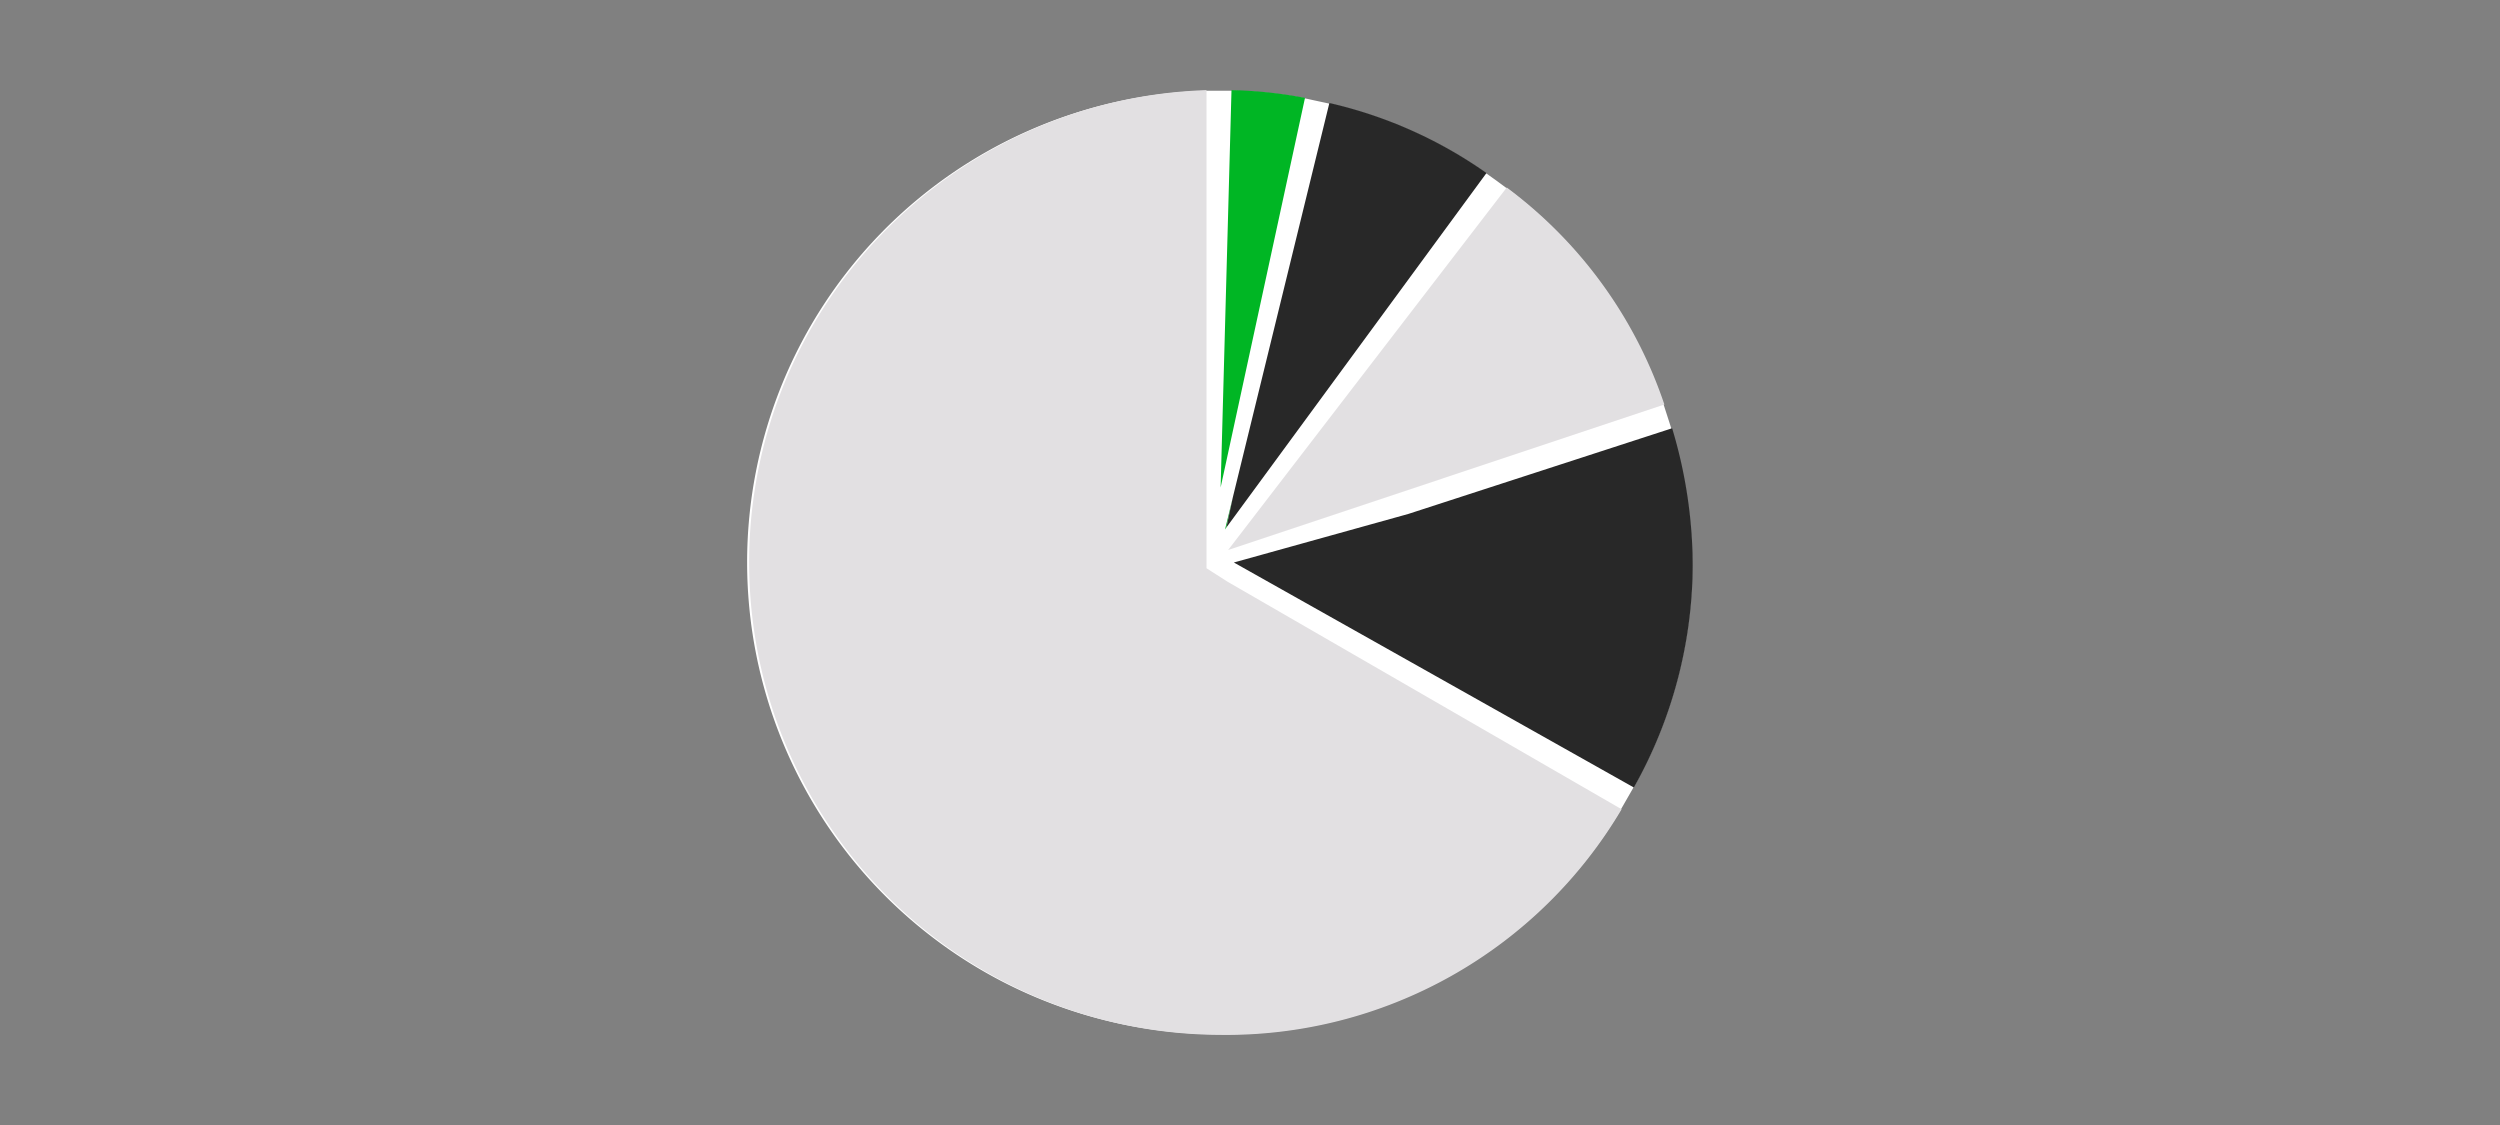 <svg id="FLATS" xmlns="http://www.w3.org/2000/svg" viewBox="0 0 200 90"><rect x="0" y="0" width="200" height="90" fill="#808080" stroke="none"/><defs><style>.cls-1{fill:#fff;}.cls-2{fill:#e2e0e2;}.cls-3{fill:#00b624;}.cls-4{fill:#282828;}</style></defs><title>diversificationPie_wealth_smp_200x90</title><path class="cls-1" d="M59.77,45A37.75,37.75,0,0,0,97.52,82.74a36.81,36.81,0,0,0,32.2-18.07h0l.47-.82h0l.47-.82h0a36.66,36.66,0,0,0,4.72-17.77,38.32,38.32,0,0,0-1.68-11h0l-.29-.9h0l-.29-.9h0A36,36,0,0,0,120.46,15l0,0-.76-.56-.77-.55h0A35.74,35.74,0,0,0,106.3,8.28v0l-.93-.2h0l-.92-.2v0a35.14,35.14,0,0,0-6-.62v0H96.58v0A37.74,37.74,0,0,0,59.77,45Z"/><path class="cls-2" d="M98.21,46.54l-1.69-1.08V7.21a37.8,37.8,0,0,0,1,75.58,36.75,36.75,0,0,0,32.21-18.05Z"/><path class="cls-3" d="M98.52,7.21,97.65,39,104.4,7.83A35.12,35.12,0,0,0,98.52,7.21Z"/><polygon class="cls-3" points="98.11 42.2 98.63 39.77 98 42.36 98.11 42.2"/><path class="cls-4" d="M106.35,8.24,98.63,39.77l-.52,2.43,20.81-28.36A35.68,35.68,0,0,0,106.35,8.24Z"/><path class="cls-2" d="M120.54,15,98.25,44l34.9-11.64A35.87,35.87,0,0,0,120.54,15Z"/><path class="cls-4" d="M133.77,34.26l-21.12,6.86L98.71,45l32,18a36.59,36.59,0,0,0,4.71-17.74A38.38,38.38,0,0,0,133.77,34.26Z"/></svg>